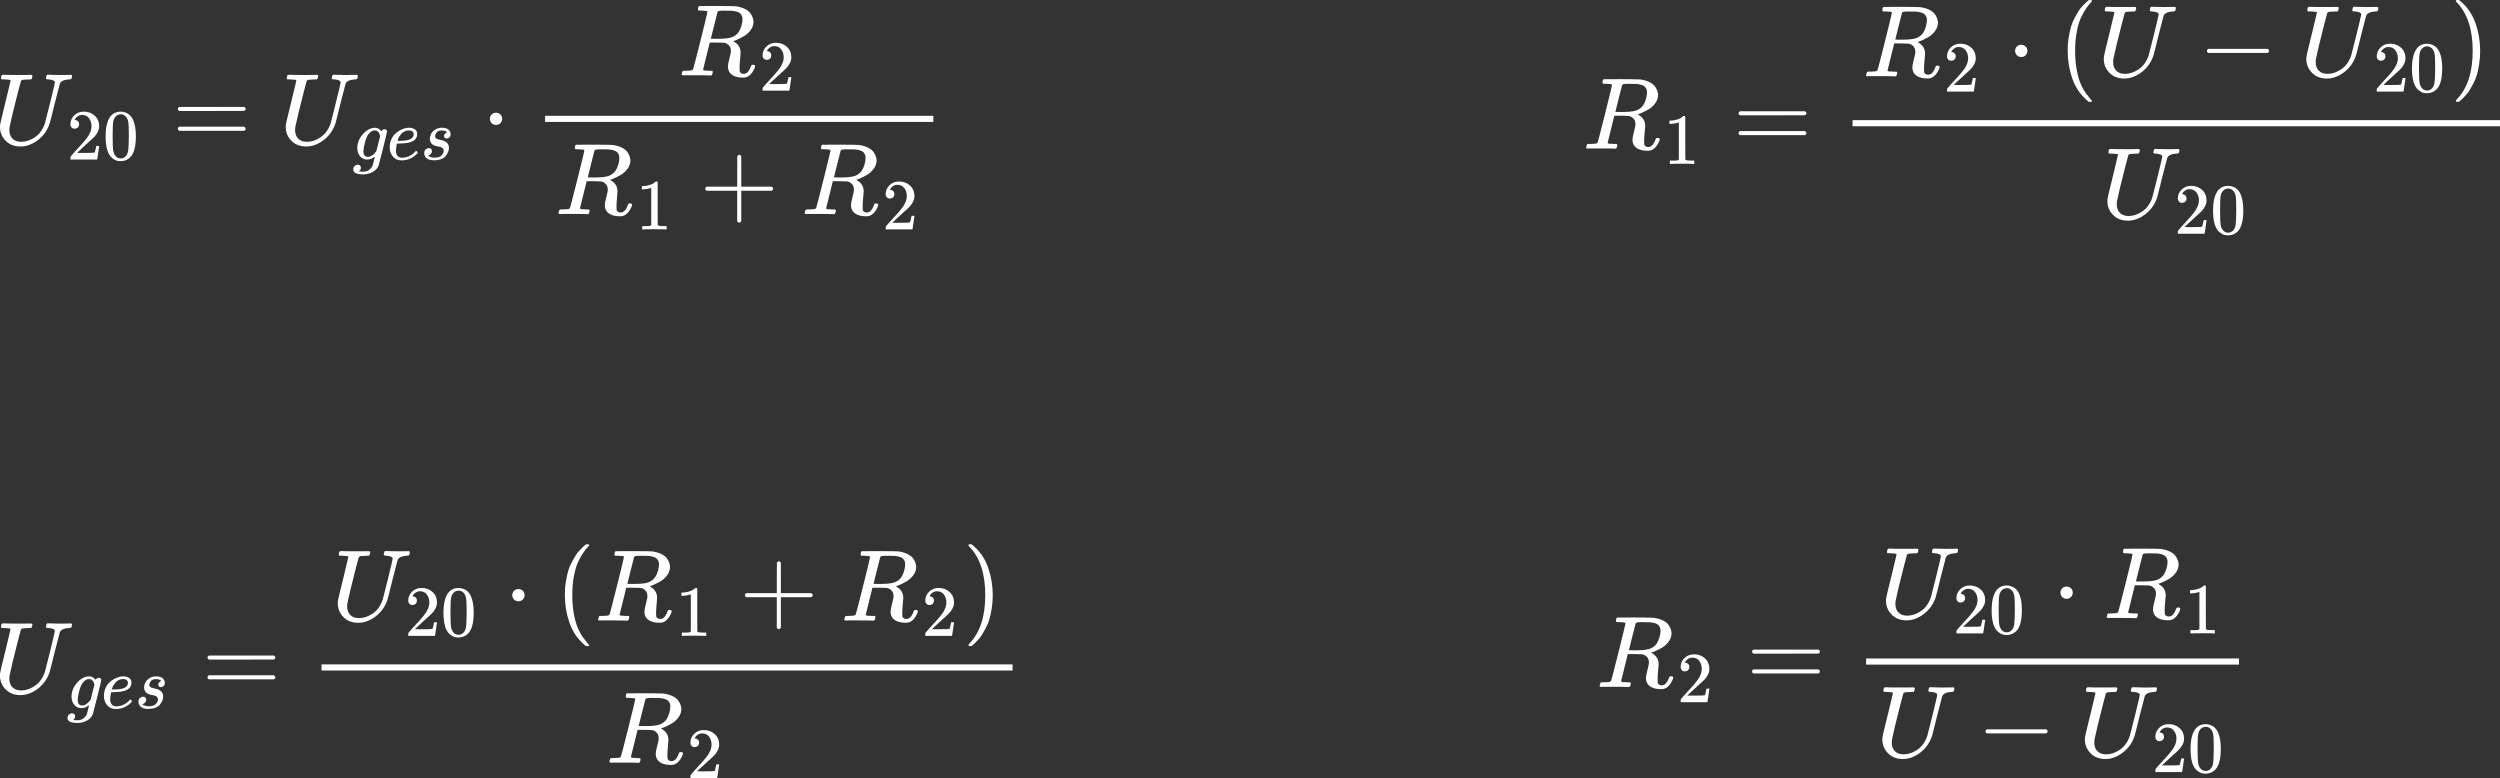<?xml version="1.0" encoding="UTF-8"?><svg id="a" xmlns="http://www.w3.org/2000/svg" viewBox="0 0 833.28 259.33"><rect x="0" y="0" width="833.28" height="259.33" fill="#333333" stroke="none"/><path id="b" d="M1.6,26.48c-.77,0-1.18-.05-1.22-.14-.02-.05-.03-.14-.03-.27,0-.54.12-.92.37-1.12.05-.02.24-.03.58-.03.93.05,2.47.07,4.62.07h2.14c.66,0,1.17-.01,1.53-.03s.59-.02.68,0c.36,0,.54.11.54.34,0,.05-.02.2-.07.48-.11.38-.23.61-.34.68h-.48c-.09,0-.19.01-.31.03s-.21.02-.31,0c-.88.02-1.45.06-1.7.1s-.45.17-.61.37c-.02.05-.34,1.23-.95,3.56-.61,2.33-1.22,4.77-1.83,7.33-.61,2.56-.95,4.06-1.02,4.51-.05.32-.07.64-.07.98,0,1.22.35,2.18,1.05,2.88.7.7,1.67,1.05,2.92,1.05,1.52,0,3.03-.51,4.55-1.53s2.62-2.56,3.33-4.62l1.73-6.82c1.06-4.34,1.6-6.61,1.6-6.79,0-.61-.72-.96-2.17-1.05-.54,0-.81-.12-.81-.37,0-.05.02-.18.07-.41.09-.36.16-.58.2-.64s.16-.11.34-.14c.07,0,.43.01,1.09.03s1.61.05,2.85.07c1.15,0,2.04-.01,2.65-.03s.94-.03.98-.03c.34,0,.51.11.51.34,0,.5-.09.84-.27,1.02-.07.11-.32.17-.75.17-1.61.09-2.61.54-3.02,1.36-.05.11-.61,2.3-1.7,6.55-.93,3.82-1.49,6.07-1.7,6.75-.75,2.26-2.05,4.11-3.9,5.53s-3.78,2.15-5.77,2.17c-2.08,0-3.74-.63-4.99-1.9-1.24-1.27-1.88-2.77-1.9-4.51v-.54c0-.41.62-3.1,1.87-8.08,1.11-4.55,1.66-6.89,1.66-7.02,0-.16-.64-.26-1.93-.31Z" style="fill:#fff; stroke-width:0px;"/><path id="c" d="M24.88,42.9c-.43,0-.78-.14-1.03-.43-.26-.29-.38-.64-.38-1.06,0-1.14.42-2.12,1.27-2.95.85-.83,1.9-1.25,3.17-1.25,1.46,0,2.67.45,3.65,1.34s1.47,2.06,1.49,3.48c0,.69-.16,1.34-.48,1.97s-.7,1.17-1.15,1.63-1.09,1.06-1.92,1.78c-.58.5-1.38,1.23-2.4,2.21l-1.42,1.34,1.82.02c2.51,0,3.85-.04,4.01-.12.11-.03.3-.74.58-2.14v-.07h.96v.07s-.12.78-.31,2.18c-.19,1.41-.31,2.14-.36,2.21v.07h-8.9v-.74c0-.11.05-.23.14-.36s.34-.41.72-.84c.46-.51.86-.96,1.2-1.34.14-.16.42-.46.82-.89s.67-.73.82-.89.38-.42.7-.79c.32-.37.54-.64.67-.82.13-.18.31-.42.55-.72s.41-.56.5-.77.22-.44.36-.7.25-.51.31-.77.12-.5.17-.72.07-.49.07-.79c0-1.01-.27-1.88-.82-2.62s-1.32-1.1-2.33-1.1c-.53,0-.99.14-1.39.41s-.68.54-.84.79-.24.41-.24.46c0,.02.04.02.12.02.29,0,.58.11.89.34s.46.59.46,1.1c0,.4-.13.74-.38,1.01s-.62.42-1.08.43Z" style="fill:#fff; stroke-width:0px;"/><path id="d" d="M36.56,39.15c.9-1.3,2.12-1.94,3.67-1.94.77,0,1.54.21,2.3.62s1.39,1.15,1.87,2.21c.59,1.33.89,3.15.89,5.47,0,2.48-.34,4.37-1.03,5.69-.32.67-.76,1.21-1.32,1.61-.56.4-1.05.65-1.46.74s-.82.15-1.22.17c-.42,0-.83-.05-1.25-.14s-.9-.35-1.46-.77c-.56-.42-1-.95-1.32-1.61-.69-1.31-1.03-3.21-1.03-5.69,0-2.78.46-4.9,1.37-6.36ZM41.96,38.86c-.48-.51-1.05-.77-1.7-.77s-1.25.26-1.73.77c-.4.42-.66.99-.79,1.73-.13.74-.19,2.27-.19,4.61,0,2.53.06,4.19.19,4.99.13.8.42,1.43.86,1.9.45.48,1,.72,1.66.72s1.18-.24,1.63-.72c.46-.48.75-1.15.86-2.02s.18-2.49.19-4.87c0-2.32-.06-3.85-.19-4.58-.13-.74-.39-1.32-.79-1.75Z" style="fill:#fff; stroke-width:0px;"/><path id="e" d="M59.28,36.32c0-.29.16-.52.48-.68h21.62c.34.18.51.41.51.68,0,.25-.16.46-.48.64l-10.79.03h-10.79c-.36-.11-.54-.34-.54-.68ZM59.28,42.91c0-.34.18-.57.54-.68h21.58c.32.23.48.45.48.68,0,.29-.17.52-.51.68h-21.62c-.32-.16-.48-.38-.48-.68Z" style="fill:#fff; stroke-width:0px;"/><path id="f" d="M96.84,26.48c-.77,0-1.18-.05-1.22-.14-.02-.05-.03-.14-.03-.27,0-.54.12-.92.37-1.12.05-.02.24-.03.58-.03.93.05,2.47.07,4.62.07h2.14c.66,0,1.17-.01,1.53-.03s.59-.02.68,0c.36,0,.54.11.54.34,0,.05-.02.2-.07.48-.11.38-.23.61-.34.68h-.48c-.09,0-.19.01-.31.03s-.21.02-.31,0c-.88.02-1.45.06-1.7.1s-.45.17-.61.37c-.02.05-.34,1.23-.95,3.56-.61,2.33-1.22,4.77-1.83,7.33-.61,2.56-.95,4.06-1.02,4.51-.05.32-.07.64-.07.98,0,1.22.35,2.18,1.05,2.88.7.7,1.67,1.05,2.92,1.05,1.52,0,3.03-.51,4.55-1.53s2.62-2.56,3.33-4.62l1.73-6.82c1.06-4.34,1.6-6.61,1.6-6.79,0-.61-.72-.96-2.17-1.05-.54,0-.81-.12-.81-.37,0-.05.02-.18.07-.41.09-.36.16-.58.2-.64s.16-.11.34-.14c.07,0,.43.01,1.09.03s1.61.05,2.85.07c1.15,0,2.04-.01,2.65-.03s.94-.03.98-.03c.34,0,.51.11.51.34,0,.5-.09.84-.27,1.02-.07.11-.32.17-.75.17-1.61.09-2.61.54-3.02,1.36-.05.11-.61,2.3-1.7,6.55-.93,3.82-1.49,6.07-1.7,6.75-.75,2.26-2.05,4.11-3.9,5.53s-3.78,2.15-5.77,2.17c-2.08,0-3.74-.63-4.99-1.9-1.24-1.27-1.88-2.77-1.9-4.51v-.54c0-.41.62-3.1,1.87-8.08,1.11-4.55,1.66-6.89,1.66-7.02,0-.16-.64-.26-1.93-.31Z" style="fill:#fff; stroke-width:0px;"/><path id="g" d="M124.97,52.16c-.24.21-.59.43-1.06.67-.46.24-.95.36-1.46.36-1.01,0-1.82-.36-2.42-1.08-.61-.72-.92-1.64-.94-2.76,0-1.68.62-3.22,1.85-4.63,1.23-1.41,2.6-2.12,4.1-2.14.75,0,1.45.38,2.09,1.15l.07-.1s.07-.1.12-.14.12-.11.22-.19.2-.14.31-.17.24-.06.38-.07c.22,0,.41.07.55.22s.22.3.24.46c0,.24-.46,2.18-1.37,5.81-.91,3.63-1.39,5.49-1.44,5.57-.29.86-.9,1.58-1.85,2.14-.94.56-2.02.85-3.24.86-2.26,0-3.38-.54-3.38-1.63,0-.42.14-.78.43-1.1s.66-.48,1.1-.48c.24,0,.46.07.67.22s.32.39.34.74c0,.16-.02.31-.05.46s-.09.26-.17.34-.14.16-.19.24-.1.14-.17.19l-.05.05h.02c.16.05.64.07,1.44.07.61,0,1.09-.1,1.44-.29.37-.18.71-.44,1.03-.79.32-.35.54-.73.67-1.13.1-.3.22-.8.38-1.49.21-.77.31-1.22.31-1.34ZM126.72,45.32l-.1-.26c-.05-.18-.09-.3-.12-.36s-.08-.18-.14-.34-.14-.27-.24-.34-.2-.15-.31-.26-.26-.18-.43-.22-.35-.06-.53-.07c-.7,0-1.38.42-2.04,1.27-.48.62-.88,1.58-1.2,2.86-.32,1.28-.48,2.21-.48,2.78,0,1.26.5,1.9,1.49,1.9.9,0,1.78-.56,2.64-1.68l.19-.24,1.27-5.04Z" style="fill:#fff; stroke-width:0px;"/><path id="h" d="M129.89,49.16c0-.91.15-1.74.46-2.5.3-.75.7-1.38,1.18-1.87s1.02-.91,1.61-1.25,1.15-.58,1.68-.74,1.03-.23,1.51-.22h.07c.72,0,1.34.18,1.87.53s.79.87.79,1.56c0,1.44-.89,2.38-2.66,2.83-.78.21-1.86.32-3.22.34-.59,0-.9.02-.91.05,0,.03-.05.31-.14.84s-.15.99-.17,1.39c0,.75.17,1.34.5,1.78s.84.66,1.51.67,1.42-.14,2.23-.46c.82-.32,1.55-.85,2.21-1.58.14-.16.24-.24.29-.24.06,0,.17.07.31.22s.22.26.24.34-.06.21-.22.38-.4.39-.72.65c-.32.26-.69.5-1.1.74s-.92.44-1.51.6-1.2.24-1.82.24c-1.26,0-2.24-.42-2.93-1.27-.69-.85-1.04-1.86-1.06-3.02ZM137.9,44.72c-.1-.83-.64-1.25-1.63-1.25-.53,0-1.02.11-1.46.34-.45.22-.81.5-1.08.82s-.5.65-.7.98-.32.62-.38.86-.1.39-.12.46c0,.02.16.02.48.02,1.81,0,3.07-.19,3.79-.58s1.09-.94,1.1-1.66Z" style="fill:#fff; stroke-width:0px;"/><path id="i" d="M143.28,46.25c0-.51.13-1.03.38-1.56s.7-1.02,1.34-1.46,1.42-.66,2.33-.65c.99,0,1.71.22,2.16.65s.68.91.7,1.44c0,.51-.14.89-.41,1.13s-.58.37-.91.38c-.21,0-.4-.06-.58-.19s-.27-.34-.29-.62c0-.26.07-.48.22-.67s.28-.34.41-.43.23-.14.31-.14c.02,0,.02,0,.02-.02,0-.05-.06-.12-.17-.22s-.31-.18-.6-.26-.6-.13-.94-.14c-.77,0-1.33.21-1.68.62s-.54.84-.55,1.27c0,.4.15.68.46.84s.74.3,1.32.41.99.23,1.25.36c1.06.46,1.58,1.23,1.58,2.3,0,.45-.09.9-.26,1.34s-.44.9-.79,1.34c-.35.45-.86.8-1.51,1.06-.66.26-1.41.39-2.26.41-1.23,0-2.1-.23-2.62-.7-.51-.46-.78-1.01-.79-1.63,0-.62.17-1.07.5-1.34s.69-.41,1.06-.41c.24,0,.46.07.67.22s.32.39.34.74c0,.42-.14.77-.43,1.06s-.54.43-.74.43c-.03.02-.06.02-.07.02s-.02.02-.02.05c.02.05.08.11.19.19s.36.18.74.31c.38.13.82.18,1.32.17.58,0,1.07-.09,1.49-.26.42-.18.72-.4.91-.67.19-.27.33-.52.41-.74s.12-.42.12-.6c0-.45-.17-.78-.5-1.01s-.72-.36-1.15-.41-.9-.17-1.42-.36-.89-.47-1.13-.84c-.27-.4-.41-.86-.41-1.39Z" style="fill:#fff; stroke-width:0px;"/><path id="j" d="M163.28,39.61c0-.54.19-1.02.58-1.43s.87-.61,1.46-.61c.54,0,1.02.18,1.43.54s.62.85.64,1.46c0,.57-.19,1.05-.58,1.46s-.87.61-1.46.61-1.07-.19-1.46-.58-.59-.87-.61-1.46Z" style="fill:#fff; stroke-width:0px;"/><path id="k" d="M233.91,3.54c-.61,0-.97-.01-1.09-.03s-.17-.15-.17-.37c0-.61.12-.98.37-1.12.05-.02,2.01-.03,5.9-.03,3.89.02,6,.06,6.31.1,1.27.18,2.33.5,3.19.95s1.47.97,1.83,1.56.6,1.07.71,1.46.18.77.2,1.15c0,1.02-.33,1.97-.98,2.85s-1.41,1.56-2.27,2.04-1.62.86-2.27,1.15-1.09.44-1.29.44l.24.17c1.52.86,2.27,2.1,2.27,3.73,0,.25-.06.94-.17,2.07s-.17,2.06-.17,2.78v.31c0,.41.01.72.03.95s.15.43.37.61.52.28.88.31c.63,0,1.15-.25,1.56-.75.41-.5.7-1.03.88-1.6.11-.32.2-.51.27-.58s.24-.1.51-.1c.45,0,.68.14.68.41,0,.41-.27,1.05-.81,1.93-.86,1.29-1.88,1.93-3.05,1.93h-.31c-1.38,0-2.52-.28-3.43-.85-.9-.57-1.4-1.45-1.49-2.65,0-.61.17-1.56.51-2.85s.51-2.12.51-2.48c0-1.15-.49-1.99-1.46-2.51-.34-.16-.62-.25-.85-.27s-1.03-.05-2.41-.07h-2.34l-1.09,4.41c-.75,2.99-1.12,4.5-1.12,4.55,0,.09.01.15.03.17s.1.07.24.14.33.09.58.07.62,0,1.12.07h1.05c.14.18.2.28.2.31s-.03.23-.1.61c-.09.29-.2.51-.34.64h-.51c-.81-.05-2.3-.07-4.45-.07h-3.7c-.38,0-.62.01-.71.03-.38,0-.58-.1-.58-.31,0-.05.03-.2.1-.48.11-.43.23-.67.34-.71.09-.02.26-.03.51-.03h.2c.61,0,1.29-.03,2.04-.1.32-.07.53-.2.64-.41.07-.09.88-3.24,2.44-9.43,1.56-6.2,2.34-9.47,2.34-9.81,0-.16-.64-.26-1.93-.31ZM247.48,6.36c0-.72-.24-1.33-.71-1.83s-1.45-.81-2.92-.95h-.78c-.48,0-.9-.01-1.29-.03h-.75c-1.06,0-1.67.11-1.83.34-.02.07-.41,1.57-1.15,4.51-.75,2.94-1.12,4.45-1.12,4.51,0,.02.78.03,2.34.03,1.76-.02,2.94-.1,3.53-.24,1.45-.23,2.58-.89,3.39-2,.36-.52.67-1.2.92-2.04s.37-1.61.37-2.31Z" style="fill:#fff; stroke-width:0px;"/><path id="l" d="M255.59,19.95c-.43,0-.78-.14-1.03-.43-.26-.29-.38-.64-.38-1.06,0-1.14.42-2.12,1.27-2.95.85-.83,1.9-1.25,3.17-1.25,1.46,0,2.67.45,3.65,1.34s1.47,2.06,1.49,3.48c0,.69-.16,1.34-.48,1.97s-.7,1.17-1.15,1.63-1.09,1.06-1.92,1.78c-.58.5-1.38,1.23-2.4,2.21l-1.42,1.34,1.82.02c2.51,0,3.85-.04,4.01-.12.11-.03.3-.74.58-2.14v-.07h.96v.07s-.12.78-.31,2.18c-.19,1.41-.31,2.14-.36,2.21v.07h-8.9v-.74c0-.11.05-.23.14-.36s.34-.41.72-.84c.46-.51.86-.96,1.2-1.34.14-.16.42-.46.82-.89s.67-.73.82-.89.38-.42.7-.79c.32-.37.54-.64.67-.82.13-.18.31-.42.55-.72s.41-.56.5-.77.22-.44.36-.7.25-.51.31-.77.12-.5.17-.72.07-.49.07-.79c0-1.01-.27-1.88-.82-2.62s-1.32-1.1-2.33-1.1c-.53,0-.99.14-1.39.41s-.68.54-.84.79-.24.41-.24.46c0,.02.04.02.12.02.29,0,.58.11.89.34s.46.59.46,1.1c0,.4-.13.74-.38,1.01s-.62.42-1.08.43Z" style="fill:#fff; stroke-width:0px;"/><path id="m" d="M192.88,49.76c-.61,0-.97-.01-1.09-.03s-.17-.15-.17-.37c0-.61.12-.98.37-1.12.05-.02,2.01-.03,5.9-.03,3.89.02,6,.06,6.31.1,1.27.18,2.33.5,3.19.95s1.47.97,1.83,1.56.6,1.07.71,1.46.18.77.2,1.15c0,1.02-.33,1.97-.98,2.85s-1.41,1.56-2.27,2.04-1.62.86-2.27,1.15-1.09.44-1.29.44l.24.17c1.52.86,2.27,2.1,2.27,3.73,0,.25-.06.94-.17,2.07s-.17,2.06-.17,2.78v.31c0,.41.01.72.03.95s.15.43.37.61.52.28.88.31c.63,0,1.15-.25,1.56-.75.41-.5.7-1.03.88-1.6.11-.32.2-.51.27-.58s.24-.1.51-.1c.45,0,.68.14.68.41,0,.41-.27,1.05-.81,1.93-.86,1.29-1.88,1.93-3.05,1.93h-.31c-1.38,0-2.52-.28-3.43-.85-.9-.57-1.4-1.45-1.49-2.65,0-.61.17-1.56.51-2.85s.51-2.12.51-2.48c0-1.15-.49-1.99-1.46-2.51-.34-.16-.62-.25-.85-.27s-1.03-.05-2.41-.07h-2.34l-1.09,4.41c-.75,2.99-1.12,4.5-1.12,4.55,0,.09.01.15.03.17s.1.07.24.14.33.09.58.07.62,0,1.12.07h1.05c.14.18.2.28.2.31s-.03.23-.1.61c-.09.29-.2.51-.34.64h-.51c-.81-.05-2.3-.07-4.45-.07h-3.7c-.38,0-.62.01-.71.03-.38,0-.58-.1-.58-.31,0-.05.03-.2.1-.48.11-.43.23-.67.34-.71.09-.02.26-.03.51-.03h.2c.61,0,1.29-.03,2.04-.1.32-.07.53-.2.64-.41.07-.09.88-3.24,2.44-9.43,1.56-6.2,2.34-9.47,2.34-9.81,0-.16-.64-.26-1.93-.31ZM206.45,52.58c0-.72-.24-1.33-.71-1.83s-1.45-.81-2.92-.95h-.78c-.48,0-.9-.01-1.29-.03h-.75c-1.06,0-1.67.11-1.83.34-.02.07-.41,1.57-1.15,4.51-.75,2.94-1.12,4.45-1.12,4.51,0,.02.78.03,2.34.03,1.76-.02,2.94-.1,3.53-.24,1.45-.23,2.58-.89,3.39-2,.36-.52.67-1.2.92-2.04s.37-1.61.37-2.31Z" style="fill:#fff; stroke-width:0px;"/><path id="n" d="M217.06,62.6l-.31.12c-.22.08-.54.16-.96.24s-.88.14-1.39.17h-.46v-1.1h.46c.75-.03,1.45-.15,2.09-.36s1.09-.4,1.34-.58.48-.35.67-.53c.03-.05.13-.07.29-.07.14,0,.28.05.41.14v7.17l.02,7.2c.11.11.21.18.29.22s.27.06.58.1.8.05,1.49.05h.62v1.1h-.26c-.34-.05-1.61-.07-3.81-.07s-3.43.02-3.77.07h-.29v-1.1h1.54c.26,0,.46,0,.6-.02s.27-.04.38-.07.18-.05.19-.05.06-.04.14-.12.13-.11.14-.1v-12.4Z" style="fill:#fff; stroke-width:0px;"/><path id="o" d="M235.09,63.34v-.44c0-.29.16-.52.48-.68h10.15v-5.09l.03-5.09c.23-.29.44-.44.64-.44.29,0,.52.17.68.51v10.11h10.11c.34.18.51.41.51.68s-.17.5-.51.68h-10.11v10.11c-.18.32-.38.48-.61.48h-.14c-.27,0-.48-.16-.61-.48v-10.11h-10.15c-.32-.16-.48-.38-.48-.68v.44Z" style="fill:#fff; stroke-width:0px;"/><path id="p" d="M274.93,49.76c-.61,0-.97-.01-1.09-.03s-.17-.15-.17-.37c0-.61.12-.98.37-1.12.05-.02,2.01-.03,5.9-.03,3.89.02,6,.06,6.31.1,1.27.18,2.33.5,3.19.95s1.47.97,1.83,1.56.6,1.07.71,1.46.18.77.2,1.15c0,1.02-.33,1.97-.98,2.85s-1.41,1.56-2.27,2.04-1.62.86-2.27,1.15-1.09.44-1.29.44l.24.17c1.52.86,2.27,2.1,2.27,3.73,0,.25-.06.94-.17,2.07s-.17,2.06-.17,2.78v.31c0,.41.01.72.03.95s.15.43.37.61.52.28.88.31c.63,0,1.15-.25,1.56-.75.41-.5.7-1.03.88-1.6.11-.32.2-.51.27-.58s.24-.1.51-.1c.45,0,.68.14.68.41,0,.41-.27,1.05-.81,1.93-.86,1.29-1.88,1.93-3.05,1.93h-.31c-1.38,0-2.52-.28-3.43-.85-.9-.57-1.4-1.45-1.49-2.65,0-.61.17-1.56.51-2.85s.51-2.12.51-2.48c0-1.15-.49-1.99-1.46-2.51-.34-.16-.62-.25-.85-.27s-1.03-.05-2.41-.07h-2.34l-1.09,4.41c-.75,2.99-1.12,4.5-1.12,4.55,0,.09.01.15.03.17s.1.07.24.14.33.09.58.07.62,0,1.12.07h1.05c.14.18.2.28.2.31s-.03.23-.1.61c-.09.29-.2.51-.34.64h-.51c-.81-.05-2.3-.07-4.45-.07h-3.7c-.38,0-.62.01-.71.03-.38,0-.58-.1-.58-.31,0-.05.03-.2.1-.48.11-.43.23-.67.34-.71.09-.02.26-.03.51-.03h.2c.61,0,1.29-.03,2.04-.1.32-.07.53-.2.64-.41.07-.09.88-3.24,2.44-9.43,1.56-6.2,2.34-9.47,2.34-9.81,0-.16-.64-.26-1.93-.31ZM288.51,52.58c0-.72-.24-1.33-.71-1.83s-1.45-.81-2.92-.95h-.78c-.48,0-.9-.01-1.29-.03h-.75c-1.06,0-1.67.11-1.83.34-.02.07-.41,1.57-1.15,4.51-.75,2.94-1.12,4.45-1.12,4.51,0,.02.78.03,2.34.03,1.76-.02,2.94-.1,3.53-.24,1.45-.23,2.58-.89,3.39-2,.36-.52.67-1.2.92-2.04s.37-1.61.37-2.31Z" style="fill:#fff; stroke-width:0px;"/><path id="q" d="M296.62,66.18c-.43,0-.78-.14-1.03-.43-.26-.29-.38-.64-.38-1.06,0-1.14.42-2.12,1.27-2.95.85-.83,1.9-1.25,3.17-1.25,1.46,0,2.67.45,3.65,1.34s1.47,2.06,1.49,3.48c0,.69-.16,1.34-.48,1.97s-.7,1.17-1.15,1.63-1.09,1.06-1.92,1.78c-.58.5-1.38,1.23-2.4,2.21l-1.42,1.34,1.82.02c2.51,0,3.85-.04,4.01-.12.11-.03.3-.74.58-2.14v-.07h.96v.07s-.12.78-.31,2.18c-.19,1.41-.31,2.14-.36,2.21v.07h-8.9v-.74c0-.11.05-.23.14-.36s.34-.41.72-.84c.46-.51.86-.96,1.2-1.34.14-.16.42-.46.82-.89s.67-.73.82-.89.38-.42.7-.79c.32-.37.54-.64.67-.82.13-.18.31-.42.55-.72s.41-.56.5-.77.22-.44.36-.7.25-.51.31-.77.12-.5.17-.72.07-.49.07-.79c0-1.01-.27-1.88-.82-2.62s-1.32-1.1-2.33-1.1c-.53,0-.99.14-1.39.41s-.68.54-.84.79-.24.41-.24.46c0,.02.04.02.12.02.29,0,.58.11.89.34s.46.59.46,1.1c0,.4-.13.74-.38,1.01s-.62.42-1.08.43Z" style="fill:#fff; stroke-width:0px;"/><rect x="181.68" y="38.6" width="129.42" height="2.04" style="fill:#fff; stroke-width:0px;"/><path id="r" d="M539.9,207.36c-.61,0-.97-.01-1.09-.03s-.17-.15-.17-.37c0-.61.12-.98.37-1.12.05-.02,2.01-.03,5.9-.03,3.89.02,6,.06,6.31.1,1.27.18,2.33.5,3.19.95s1.47.97,1.83,1.56.6,1.07.71,1.46.18.77.2,1.15c0,1.02-.33,1.97-.98,2.85s-1.41,1.56-2.27,2.04-1.62.86-2.27,1.15-1.09.44-1.29.44l.24.17c1.52.86,2.27,2.1,2.27,3.73,0,.25-.06.94-.17,2.07s-.17,2.06-.17,2.78v.31c0,.41.01.72.03.95s.15.43.37.61.52.28.88.31c.63,0,1.15-.25,1.56-.75.41-.5.7-1.03.88-1.59.11-.32.2-.51.27-.58s.24-.1.51-.1c.45,0,.68.14.68.41,0,.41-.27,1.05-.81,1.93-.86,1.29-1.88,1.93-3.05,1.93h-.31c-1.38,0-2.52-.28-3.43-.85-.9-.57-1.4-1.45-1.49-2.65,0-.61.17-1.56.51-2.85s.51-2.12.51-2.48c0-1.15-.49-1.99-1.46-2.51-.34-.16-.62-.25-.85-.27s-1.03-.05-2.41-.07h-2.34l-1.09,4.41c-.75,2.99-1.12,4.5-1.12,4.55,0,.09.01.15.03.17s.1.07.24.14.33.09.58.07.62,0,1.12.07h1.05c.14.18.2.28.2.31s-.03.23-.1.61c-.09.29-.2.51-.34.64h-.51c-.81-.05-2.3-.07-4.45-.07h-3.7c-.38,0-.62.01-.71.03-.38,0-.58-.1-.58-.31,0-.05.03-.2.1-.48.11-.43.23-.67.34-.71.09-.02.26-.03.51-.03h.2c.61,0,1.29-.03,2.04-.1.32-.07.53-.2.64-.41.07-.09.88-3.24,2.44-9.43,1.56-6.2,2.34-9.47,2.34-9.81,0-.16-.64-.26-1.93-.31ZM553.48,210.18c0-.72-.24-1.33-.71-1.83s-1.45-.81-2.92-.95h-.78c-.48,0-.9-.01-1.29-.03h-.75c-1.06,0-1.67.11-1.83.34-.02.07-.41,1.57-1.15,4.51-.75,2.94-1.12,4.45-1.12,4.51,0,.02.78.03,2.34.03,1.76-.02,2.94-.1,3.53-.24,1.45-.23,2.58-.89,3.39-2,.36-.52.67-1.2.92-2.04s.37-1.61.37-2.31Z" style="fill:#fff; stroke-width:0px;"/><path id="s" d="M561.59,223.78c-.43,0-.78-.14-1.03-.43-.26-.29-.38-.64-.38-1.06,0-1.14.42-2.12,1.27-2.95.85-.83,1.9-1.25,3.17-1.25,1.46,0,2.67.45,3.65,1.34s1.47,2.06,1.49,3.48c0,.69-.16,1.34-.48,1.97s-.7,1.17-1.15,1.63-1.09,1.06-1.92,1.78c-.58.5-1.38,1.23-2.4,2.21l-1.42,1.34,1.82.02c2.51,0,3.85-.04,4.01-.12.11-.03.3-.74.58-2.14v-.07h.96v.07s-.12.78-.31,2.18c-.19,1.41-.31,2.14-.36,2.21v.07h-8.9v-.74c0-.11.05-.23.14-.36s.34-.41.72-.84c.46-.51.86-.96,1.2-1.34.14-.16.42-.46.82-.89s.67-.73.82-.89.38-.42.7-.79c.32-.37.54-.64.67-.82.13-.18.31-.42.55-.72s.41-.56.5-.77.22-.44.36-.7.25-.51.31-.77.12-.5.17-.72.07-.49.07-.79c0-1.01-.27-1.88-.82-2.62s-1.32-1.1-2.33-1.1c-.53,0-.99.14-1.39.41s-.68.54-.84.79-.24.41-.24.46c0,.02.04.02.12.02.29,0,.58.11.89.34s.46.59.46,1.1c0,.4-.13.74-.38,1.01s-.62.42-1.08.43Z" style="fill:#fff; stroke-width:0px;"/><path id="t" d="M583.99,217.2c0-.29.16-.52.48-.68h21.62c.34.18.51.41.51.68,0,.25-.16.46-.48.64l-10.79.03h-10.79c-.36-.11-.54-.34-.54-.68ZM583.99,223.79c0-.34.18-.57.54-.68h21.58c.32.23.48.45.48.68,0,.29-.17.52-.51.68h-21.62c-.32-.16-.48-.38-.48-.68Z" style="fill:#fff; stroke-width:0px;"/><path id="u" d="M630.23,184.42c-.77,0-1.18-.05-1.22-.14-.02-.05-.03-.14-.03-.27,0-.54.12-.92.37-1.12.05-.02.24-.03.58-.03.93.05,2.47.07,4.62.07h2.14c.66,0,1.17-.01,1.53-.03s.59-.02.68,0c.36,0,.54.11.54.34,0,.05-.02.2-.07.48-.11.38-.23.61-.34.68h-.48c-.09,0-.19.01-.31.03s-.21.02-.31,0c-.88.02-1.45.06-1.7.1s-.45.17-.61.37c-.02.05-.34,1.23-.95,3.56-.61,2.33-1.22,4.77-1.83,7.33-.61,2.56-.95,4.06-1.02,4.51-.05.32-.07.64-.07.98,0,1.22.35,2.18,1.05,2.88.7.7,1.67,1.05,2.92,1.05,1.52,0,3.03-.51,4.55-1.53s2.62-2.56,3.33-4.62l1.73-6.82c1.06-4.34,1.59-6.61,1.59-6.79,0-.61-.72-.96-2.17-1.05-.54,0-.81-.12-.81-.37,0-.05.02-.18.07-.41.09-.36.16-.58.2-.64s.16-.11.34-.14c.07,0,.43.01,1.09.03s1.61.05,2.85.07c1.15,0,2.04-.01,2.65-.03s.94-.03.98-.03c.34,0,.51.11.51.34,0,.5-.09.84-.27,1.02-.07.11-.32.17-.75.17-1.61.09-2.61.54-3.02,1.36-.05.11-.61,2.3-1.7,6.55-.93,3.82-1.49,6.07-1.7,6.75-.75,2.26-2.05,4.11-3.9,5.53s-3.78,2.15-5.77,2.17c-2.08,0-3.74-.63-4.99-1.9-1.24-1.27-1.88-2.77-1.9-4.51v-.54c0-.41.62-3.1,1.87-8.08,1.11-4.55,1.66-6.89,1.66-7.02,0-.16-.64-.26-1.93-.31Z" style="fill:#fff; stroke-width:0px;"/><path id="v" d="M653.51,200.84c-.43,0-.78-.14-1.03-.43-.26-.29-.38-.64-.38-1.06,0-1.14.42-2.12,1.27-2.95.85-.83,1.9-1.25,3.17-1.25,1.46,0,2.67.45,3.65,1.34s1.47,2.06,1.49,3.48c0,.69-.16,1.34-.48,1.97s-.7,1.17-1.15,1.63-1.09,1.06-1.92,1.78c-.58.5-1.38,1.23-2.4,2.21l-1.42,1.34,1.82.02c2.51,0,3.85-.04,4.01-.12.11-.03.3-.74.58-2.14v-.07h.96v.07s-.12.78-.31,2.18c-.19,1.41-.31,2.14-.36,2.21v.07h-8.9v-.74c0-.11.05-.23.14-.36s.34-.41.72-.84c.46-.51.86-.96,1.2-1.34.14-.16.42-.46.82-.89s.67-.73.82-.89.38-.42.7-.79c.32-.37.54-.64.67-.82.13-.18.31-.42.55-.72s.41-.56.5-.77.22-.44.36-.7.25-.51.31-.77.12-.5.17-.72.07-.49.07-.79c0-1.01-.27-1.88-.82-2.62s-1.32-1.1-2.33-1.1c-.53,0-.99.14-1.39.41s-.68.54-.84.79-.24.41-.24.46c0,.02.04.02.12.02.29,0,.58.11.89.34s.46.59.46,1.1c0,.4-.13.74-.38,1.01s-.62.42-1.08.43Z" style="fill:#fff; stroke-width:0px;"/><path id="w" d="M665.19,197.09c.9-1.3,2.12-1.94,3.67-1.94.77,0,1.54.21,2.3.62s1.39,1.15,1.87,2.21c.59,1.33.89,3.15.89,5.47,0,2.48-.34,4.37-1.03,5.69-.32.67-.76,1.21-1.32,1.61-.56.4-1.05.65-1.46.74s-.82.15-1.22.17c-.42,0-.83-.05-1.25-.14s-.9-.35-1.46-.77c-.56-.42-1-.95-1.32-1.61-.69-1.31-1.03-3.21-1.03-5.69,0-2.78.46-4.9,1.37-6.36ZM670.59,196.81c-.48-.51-1.05-.77-1.7-.77s-1.25.26-1.73.77c-.4.42-.66.99-.79,1.73-.13.74-.19,2.27-.19,4.61,0,2.53.06,4.19.19,4.99.13.8.42,1.43.86,1.9.45.48,1,.72,1.66.72s1.18-.24,1.63-.72c.46-.48.75-1.15.86-2.02s.18-2.49.19-4.87c0-2.32-.06-3.85-.19-4.58-.13-.74-.39-1.32-.79-1.75Z" style="fill:#fff; stroke-width:0px;"/><path id="x" d="M686.77,197.55c0-.54.19-1.02.58-1.43s.87-.61,1.46-.61c.54,0,1.02.18,1.43.54s.62.85.64,1.46c0,.57-.19,1.05-.58,1.46s-.87.61-1.46.61-1.07-.19-1.46-.58-.59-.87-.61-1.46Z" style="fill:#fff; stroke-width:0px;"/><path id="y" d="M708.91,184.42c-.61,0-.97-.01-1.09-.03s-.17-.15-.17-.37c0-.61.12-.98.37-1.12.05-.02,2.01-.03,5.9-.03,3.89.02,6,.06,6.31.1,1.27.18,2.33.5,3.19.95s1.47.97,1.83,1.56.6,1.07.71,1.46.18.77.2,1.15c0,1.02-.33,1.97-.98,2.85s-1.41,1.56-2.27,2.04-1.62.86-2.27,1.15-1.09.44-1.29.44l.24.17c1.52.86,2.27,2.1,2.27,3.73,0,.25-.06.94-.17,2.07s-.17,2.06-.17,2.78v.31c0,.41.01.72.03.95s.15.43.37.61.52.28.88.31c.63,0,1.15-.25,1.56-.75.41-.5.7-1.03.88-1.59.11-.32.2-.51.27-.58s.24-.1.51-.1c.45,0,.68.14.68.41,0,.41-.27,1.05-.81,1.93-.86,1.29-1.88,1.93-3.05,1.93h-.31c-1.38,0-2.52-.28-3.43-.85-.9-.57-1.4-1.45-1.49-2.65,0-.61.17-1.56.51-2.85s.51-2.12.51-2.48c0-1.15-.49-1.99-1.46-2.51-.34-.16-.62-.25-.85-.27s-1.03-.05-2.41-.07h-2.34l-1.09,4.41c-.75,2.99-1.12,4.5-1.12,4.55,0,.09.01.15.03.17s.1.07.24.14.33.09.58.07.62,0,1.12.07h1.05c.14.18.2.28.2.31s-.03.23-.1.61c-.09.29-.2.51-.34.64h-.51c-.81-.05-2.3-.07-4.45-.07h-3.7c-.38,0-.62.01-.71.03-.38,0-.58-.1-.58-.31,0-.05.03-.2.1-.48.11-.43.23-.67.34-.71.09-.02.26-.03.51-.03h.2c.61,0,1.29-.03,2.04-.1.32-.07.53-.2.64-.41.07-.09.88-3.24,2.44-9.43,1.56-6.2,2.34-9.47,2.34-9.81,0-.16-.64-.26-1.93-.31ZM722.48,187.24c0-.72-.24-1.33-.71-1.83s-1.45-.81-2.92-.95h-.78c-.48,0-.9-.01-1.29-.03h-.75c-1.06,0-1.67.11-1.83.34-.02.07-.41,1.57-1.15,4.51-.75,2.94-1.12,4.45-1.12,4.51,0,.02.78.03,2.34.03,1.76-.02,2.94-.1,3.53-.24,1.45-.23,2.58-.89,3.39-2,.36-.52.67-1.2.92-2.04s.37-1.61.37-2.31Z" style="fill:#fff; stroke-width:0px;"/><path id="z" d="M733.09,197.26l-.31.12c-.22.08-.54.16-.96.24s-.88.14-1.39.17h-.46v-1.1h.46c.75-.03,1.45-.15,2.09-.36s1.09-.4,1.34-.58.48-.35.67-.53c.03-.05.13-.07.29-.07.14,0,.28.05.41.14v7.17l.02,7.2c.11.11.21.18.29.22s.27.06.58.1.8.05,1.49.05h.62v1.1h-.26c-.34-.05-1.61-.07-3.81-.07s-3.43.02-3.77.07h-.29v-1.1h1.54c.26,0,.46,0,.6-.02s.27-.04.38-.07.18-.05.19-.05.06-.04.14-.12.13-.11.14-.1v-12.4Z" style="fill:#fff; stroke-width:0px;"/><path id="aa" d="M629.02,230.64c-.77,0-1.18-.05-1.22-.14-.02-.05-.03-.14-.03-.27,0-.54.12-.92.37-1.12.05-.02.24-.03.58-.03.93.05,2.47.07,4.62.07h2.14c.66,0,1.17-.01,1.53-.03s.59-.02.68,0c.36,0,.54.11.54.34,0,.05-.02.2-.07.48-.11.38-.23.61-.34.68h-.48c-.09,0-.19.01-.31.03s-.21.02-.31,0c-.88.02-1.45.06-1.7.1s-.45.17-.61.37c-.02.05-.34,1.23-.95,3.56-.61,2.33-1.22,4.77-1.83,7.33-.61,2.56-.95,4.06-1.02,4.51-.05.32-.07.64-.07.98,0,1.22.35,2.18,1.05,2.88.7.7,1.67,1.05,2.92,1.05,1.52,0,3.03-.51,4.55-1.53s2.62-2.56,3.33-4.62l1.73-6.82c1.06-4.34,1.59-6.61,1.59-6.79,0-.61-.72-.96-2.17-1.05-.54,0-.81-.12-.81-.37,0-.05.02-.18.07-.41.09-.36.16-.58.2-.64s.16-.11.34-.14c.07,0,.43.01,1.09.03s1.61.05,2.85.07c1.15,0,2.04-.01,2.65-.03s.94-.03.98-.03c.34,0,.51.11.51.34,0,.5-.09.84-.27,1.02-.07.11-.32.17-.75.17-1.61.09-2.61.54-3.02,1.36-.05.11-.61,2.3-1.7,6.55-.93,3.82-1.49,6.07-1.7,6.75-.75,2.26-2.05,4.11-3.9,5.53s-3.78,2.15-5.77,2.17c-2.08,0-3.74-.63-4.99-1.9-1.24-1.27-1.88-2.77-1.9-4.51v-.54c0-.41.62-3.1,1.87-8.08,1.11-4.55,1.66-6.89,1.66-7.02,0-.16-.64-.26-1.93-.31Z" style="fill:#fff; stroke-width:0px;"/><path id="ab" d="M661.8,244.21v-.44c0-.29.16-.52.48-.68h19.72c.34.18.51.41.51.68s-.17.5-.51.68h-19.72c-.32-.16-.48-.38-.48-.68v.44Z" style="fill:#fff; stroke-width:0px;"/><path id="ac" d="M696.53,230.64c-.77,0-1.18-.05-1.22-.14-.02-.05-.03-.14-.03-.27,0-.54.12-.92.37-1.12.05-.02.24-.03.58-.03.93.05,2.47.07,4.62.07h2.14c.66,0,1.17-.01,1.53-.03s.59-.02.68,0c.36,0,.54.11.54.34,0,.05-.02.2-.07.48-.11.38-.23.61-.34.68h-.48c-.09,0-.19.01-.31.03s-.21.02-.31,0c-.88.02-1.45.06-1.7.1s-.45.17-.61.37c-.02.05-.34,1.23-.95,3.56-.61,2.33-1.22,4.77-1.83,7.33-.61,2.56-.95,4.06-1.02,4.51-.05.32-.07.64-.07.98,0,1.22.35,2.18,1.05,2.88.7.7,1.67,1.05,2.92,1.05,1.52,0,3.03-.51,4.55-1.53s2.62-2.56,3.33-4.62l1.73-6.82c1.06-4.34,1.59-6.61,1.59-6.79,0-.61-.72-.96-2.17-1.05-.54,0-.81-.12-.81-.37,0-.05.02-.18.07-.41.09-.36.16-.58.2-.64s.16-.11.34-.14c.07,0,.43.01,1.09.03s1.61.05,2.85.07c1.15,0,2.04-.01,2.65-.03s.94-.03.98-.03c.34,0,.51.11.51.34,0,.5-.09.84-.27,1.02-.07.11-.32.17-.75.17-1.61.09-2.61.54-3.02,1.36-.05.11-.61,2.3-1.7,6.55-.93,3.82-1.49,6.07-1.7,6.75-.75,2.26-2.05,4.11-3.9,5.53s-3.78,2.15-5.77,2.17c-2.08,0-3.74-.63-4.99-1.9-1.24-1.27-1.88-2.77-1.9-4.51v-.54c0-.41.62-3.1,1.87-8.08,1.11-4.55,1.66-6.89,1.66-7.02,0-.16-.64-.26-1.93-.31Z" style="fill:#fff; stroke-width:0px;"/><path id="ad" d="M719.81,247.05c-.43,0-.78-.14-1.03-.43-.26-.29-.38-.64-.38-1.06,0-1.14.42-2.12,1.27-2.95.85-.83,1.9-1.25,3.17-1.25,1.46,0,2.67.45,3.65,1.34s1.47,2.06,1.49,3.48c0,.69-.16,1.34-.48,1.97s-.7,1.17-1.15,1.63-1.09,1.06-1.92,1.78c-.58.5-1.38,1.23-2.4,2.21l-1.42,1.34,1.82.02c2.51,0,3.85-.04,4.01-.12.11-.03.3-.74.58-2.14v-.07h.96v.07s-.12.78-.31,2.18c-.19,1.41-.31,2.14-.36,2.21v.07h-8.9v-.74c0-.11.05-.23.14-.36s.34-.41.72-.84c.46-.51.86-.96,1.2-1.34.14-.16.42-.46.82-.89s.67-.73.82-.89.38-.42.7-.79c.32-.37.54-.64.67-.82.13-.18.31-.42.55-.72s.41-.56.5-.77.22-.44.36-.7.25-.51.31-.77.12-.5.17-.72.07-.49.07-.79c0-1.01-.27-1.88-.82-2.62s-1.32-1.1-2.33-1.1c-.53,0-.99.14-1.39.41s-.68.54-.84.79-.24.41-.24.46c0,.02.04.02.12.02.29,0,.58.11.89.34s.46.59.46,1.1c0,.4-.13.74-.38,1.01s-.62.42-1.08.43Z" style="fill:#fff; stroke-width:0px;"/><path id="ae" d="M731.49,243.31c.9-1.3,2.12-1.94,3.67-1.94.77,0,1.54.21,2.3.62s1.39,1.15,1.87,2.21c.59,1.33.89,3.15.89,5.47,0,2.48-.34,4.37-1.03,5.69-.32.67-.76,1.21-1.32,1.61-.56.4-1.05.65-1.46.74s-.82.15-1.22.17c-.42,0-.83-.05-1.25-.14s-.9-.35-1.46-.77c-.56-.42-1-.95-1.32-1.61-.69-1.31-1.03-3.21-1.03-5.69,0-2.78.46-4.9,1.37-6.36ZM736.89,243.02c-.48-.51-1.05-.77-1.7-.77s-1.25.26-1.73.77c-.4.42-.66.99-.79,1.73-.13.74-.19,2.27-.19,4.61,0,2.53.06,4.19.19,4.99.13.8.42,1.43.86,1.9.45.48,1,.72,1.66.72s1.18-.24,1.63-.72c.46-.48.75-1.15.86-2.02s.18-2.49.19-4.87c0-2.32-.06-3.85-.19-4.58-.13-.74-.39-1.32-.79-1.75Z" style="fill:#fff; stroke-width:0px;"/><rect x="621.99" y="219.48" width="124.29" height="2.04" style="fill:#fff; stroke-width:0px;"/><path id="af" d="M535.4,27.93c-.61,0-.97-.01-1.09-.03s-.17-.15-.17-.37c0-.61.12-.98.37-1.12.05-.02,2.01-.03,5.91-.03,3.89.02,6,.06,6.31.1,1.27.18,2.33.5,3.19.95s1.47.97,1.83,1.56.6,1.07.71,1.46.18.77.2,1.15c0,1.02-.33,1.97-.98,2.85s-1.41,1.56-2.27,2.04-1.62.86-2.27,1.15-1.09.44-1.29.44l.24.17c1.52.86,2.27,2.1,2.27,3.73,0,.25-.06.94-.17,2.07s-.17,2.06-.17,2.78v.31c0,.41.01.72.03.95s.15.43.37.61.52.28.88.31c.63,0,1.15-.25,1.56-.75.41-.5.7-1.03.88-1.6.11-.32.2-.51.27-.58s.24-.1.51-.1c.45,0,.68.14.68.41,0,.41-.27,1.05-.81,1.93-.86,1.29-1.88,1.93-3.05,1.93h-.31c-1.38,0-2.52-.28-3.43-.85-.9-.57-1.4-1.45-1.49-2.65,0-.61.17-1.56.51-2.85s.51-2.12.51-2.48c0-1.15-.49-1.99-1.46-2.51-.34-.16-.62-.25-.85-.27s-1.03-.05-2.41-.07h-2.34l-1.09,4.41c-.75,2.99-1.12,4.5-1.12,4.55,0,.09.01.15.03.17s.1.07.24.14.33.09.58.07.62,0,1.12.07h1.05c.14.18.2.28.2.31s-.03.23-.1.61c-.09.29-.2.51-.34.64h-.51c-.81-.05-2.3-.07-4.45-.07h-3.7c-.38,0-.62.01-.71.03-.38,0-.58-.1-.58-.31,0-.05.03-.2.1-.48.11-.43.23-.67.34-.71.09-.02.26-.03.51-.03h.2c.61,0,1.29-.03,2.04-.1.32-.07.53-.2.64-.41.07-.09.88-3.24,2.44-9.43,1.56-6.2,2.34-9.47,2.34-9.81,0-.16-.64-.26-1.93-.31ZM548.97,30.75c0-.72-.24-1.33-.71-1.83s-1.45-.81-2.92-.95h-.78c-.48,0-.9-.01-1.29-.03h-.75c-1.06,0-1.67.11-1.83.34-.02.07-.41,1.57-1.15,4.51-.75,2.94-1.12,4.45-1.12,4.51,0,.02.78.03,2.34.03,1.76-.02,2.94-.1,3.53-.24,1.45-.23,2.58-.89,3.39-2,.36-.52.67-1.2.92-2.04s.37-1.61.37-2.31Z" style="fill:#fff; stroke-width:0px;"/><path id="ag" d="M559.58,40.77l-.31.12c-.22.08-.54.16-.96.24s-.88.14-1.39.17h-.46v-1.1h.46c.75-.03,1.45-.15,2.09-.36s1.09-.4,1.34-.58.48-.35.67-.53c.03-.05.13-.07.29-.07.14,0,.28.05.41.14v7.17l.02,7.2c.11.11.21.18.29.22s.27.06.58.1.8.05,1.49.05h.62v1.1h-.26c-.34-.05-1.61-.07-3.81-.07s-3.43.02-3.77.07h-.29v-1.1h1.54c.26,0,.46,0,.6-.02s.27-.04.38-.07.18-.05.19-.05.06-.04.14-.12.13-.11.14-.1v-12.4Z" style="fill:#fff; stroke-width:0px;"/><path id="ah" d="M579.49,37.77c0-.29.16-.52.48-.68h21.62c.34.18.51.41.51.68,0,.25-.16.46-.48.64l-10.79.03h-10.79c-.36-.11-.54-.34-.54-.68ZM579.49,44.36c0-.34.18-.57.54-.68h21.58c.32.23.48.45.48.68,0,.29-.17.52-.51.68h-21.62c-.32-.16-.48-.38-.48-.68Z" style="fill:#fff; stroke-width:0px;"/><path id="ai" d="M628.69,3.83c-.61,0-.97-.01-1.09-.03s-.17-.15-.17-.37c0-.61.12-.98.37-1.12.05-.02,2.01-.03,5.91-.03,3.89.02,6,.06,6.31.1,1.27.18,2.33.5,3.19.95s1.47.97,1.83,1.56.6,1.07.71,1.46.18.77.2,1.15c0,1.02-.33,1.97-.98,2.85s-1.41,1.56-2.27,2.04-1.62.86-2.27,1.15-1.09.44-1.29.44l.24.17c1.52.86,2.27,2.1,2.27,3.73,0,.25-.06.94-.17,2.07s-.17,2.06-.17,2.78v.31c0,.41.01.72.03.95s.15.43.37.61.52.28.88.31c.63,0,1.15-.25,1.56-.75.41-.5.7-1.03.88-1.6.11-.32.2-.51.27-.58s.24-.1.51-.1c.45,0,.68.14.68.41,0,.41-.27,1.05-.81,1.93-.86,1.29-1.88,1.93-3.05,1.93h-.31c-1.38,0-2.52-.28-3.43-.85-.9-.57-1.4-1.45-1.49-2.65,0-.61.17-1.56.51-2.85s.51-2.12.51-2.48c0-1.15-.49-1.99-1.46-2.51-.34-.16-.62-.25-.85-.27s-1.03-.05-2.41-.07h-2.34l-1.09,4.41c-.75,2.99-1.12,4.5-1.12,4.55,0,.09.01.15.03.17s.1.07.24.14.33.09.58.07.62,0,1.12.07h1.05c.14.18.2.28.2.31s-.03.23-.1.61c-.09.29-.2.51-.34.64h-.51c-.81-.05-2.3-.07-4.45-.07h-3.7c-.38,0-.62.01-.71.03-.38,0-.58-.1-.58-.31,0-.05.03-.2.1-.48.11-.43.23-.67.34-.71.09-.02.26-.03.51-.03h.2c.61,0,1.29-.03,2.04-.1.32-.07.53-.2.64-.41.07-.09.88-3.24,2.44-9.43,1.56-6.2,2.34-9.47,2.34-9.81,0-.16-.64-.26-1.93-.31ZM642.27,6.65c0-.72-.24-1.33-.71-1.83s-1.45-.81-2.92-.95h-.78c-.48,0-.9-.01-1.29-.03h-.75c-1.06,0-1.67.11-1.83.34-.02.07-.41,1.57-1.15,4.51-.75,2.94-1.12,4.45-1.12,4.51,0,.02.78.03,2.34.03,1.76-.02,2.94-.1,3.53-.24,1.45-.23,2.58-.89,3.39-2,.36-.52.67-1.2.92-2.04s.37-1.61.37-2.31Z" style="fill:#fff; stroke-width:0px;"/><path id="aj" d="M650.38,20.25c-.43,0-.78-.14-1.03-.43-.26-.29-.38-.64-.38-1.06,0-1.14.42-2.12,1.27-2.95.85-.83,1.9-1.25,3.17-1.25,1.46,0,2.67.45,3.65,1.34s1.47,2.06,1.49,3.48c0,.69-.16,1.34-.48,1.97s-.7,1.17-1.15,1.63-1.09,1.06-1.92,1.78c-.58.5-1.38,1.23-2.4,2.21l-1.42,1.34,1.82.02c2.51,0,3.85-.04,4.01-.12.11-.03.3-.74.58-2.14v-.07h.96v.07s-.12.78-.31,2.18c-.19,1.41-.31,2.14-.36,2.21v.07h-8.9v-.74c0-.11.05-.23.14-.36s.34-.41.72-.84c.46-.51.86-.96,1.2-1.34.14-.16.42-.46.82-.89s.67-.73.82-.89.38-.42.7-.79c.32-.37.54-.64.67-.82.13-.18.31-.42.55-.72s.41-.56.5-.77.22-.44.36-.7.25-.51.31-.77.12-.5.17-.72.07-.49.07-.79c0-1.01-.27-1.88-.82-2.62s-1.32-1.1-2.33-1.1c-.53,0-.99.14-1.39.41s-.68.54-.84.79-.24.41-.24.46c0,.02.04.02.12.02.29,0,.58.11.89.34s.46.59.46,1.1c0,.4-.13.74-.38,1.01s-.62.42-1.08.43Z" style="fill:#fff; stroke-width:0px;"/><path id="ak" d="M671.65,16.97c0-.54.19-1.02.58-1.43s.87-.61,1.46-.61c.54,0,1.02.18,1.43.54s.62.85.64,1.46c0,.57-.19,1.05-.58,1.46s-.87.61-1.46.61-1.07-.19-1.46-.58-.59-.87-.61-1.46Z" style="fill:#fff; stroke-width:0px;"/><path id="al" d="M689.17,16.97c0-1.56.11-3.04.34-4.45s.49-2.61.78-3.63c.29-1.02.71-2.01,1.26-2.99s.97-1.73,1.29-2.27.79-1.13,1.43-1.76c.63-.63,1.01-1.02,1.12-1.15s.4-.37.85-.71h.58c.32,0,.48.1.48.31,0,.07-.19.31-.58.71s-.85,1.01-1.39,1.8-1.1,1.76-1.66,2.92-1.04,2.71-1.43,4.68-.58,4.15-.58,6.55.19,4.57.58,6.52c.38,1.95.85,3.52,1.39,4.72.54,1.2,1.1,2.17,1.66,2.92s1.04,1.35,1.43,1.8.58.69.58.71c0,.2-.17.31-.51.31h-.54l-.95-.81c-2.13-1.92-3.68-4.32-4.65-7.19-.97-2.87-1.46-5.86-1.46-8.96Z" style="fill:#fff; stroke-width:0px;"/><path id="am" d="M702.81,3.83c-.77,0-1.18-.05-1.22-.14-.02-.05-.03-.14-.03-.27,0-.54.12-.92.37-1.12.05-.02.24-.03.58-.03.93.05,2.47.07,4.62.07h2.14c.66,0,1.17-.01,1.53-.03s.59-.02.68,0c.36,0,.54.11.54.34,0,.05-.02.2-.07.48-.11.38-.23.61-.34.68h-.48c-.09,0-.19.01-.31.03s-.21.02-.31,0c-.88.02-1.45.06-1.7.1s-.45.17-.61.37c-.02.05-.34,1.23-.95,3.56-.61,2.33-1.22,4.77-1.83,7.33-.61,2.56-.95,4.06-1.02,4.51-.05.32-.07.64-.07.98,0,1.22.35,2.18,1.05,2.88.7.7,1.67,1.05,2.92,1.05,1.52,0,3.03-.51,4.55-1.53s2.62-2.56,3.33-4.62l1.73-6.82c1.06-4.34,1.6-6.61,1.6-6.79,0-.61-.72-.96-2.17-1.05-.54,0-.81-.12-.81-.37,0-.05.02-.18.07-.41.09-.36.16-.58.2-.64s.16-.11.34-.14c.07,0,.43.01,1.09.03s1.61.05,2.85.07c1.15,0,2.04-.01,2.65-.03s.94-.03.98-.03c.34,0,.51.11.51.34,0,.5-.09.84-.27,1.02-.07.11-.32.17-.75.17-1.61.09-2.61.54-3.02,1.36-.05.11-.61,2.3-1.7,6.55-.93,3.82-1.49,6.07-1.7,6.75-.75,2.26-2.05,4.11-3.9,5.53s-3.78,2.15-5.77,2.17c-2.08,0-3.74-.63-4.99-1.9-1.24-1.27-1.88-2.77-1.9-4.51v-.54c0-.41.62-3.1,1.87-8.08,1.11-4.55,1.66-6.89,1.66-7.02,0-.16-.64-.26-1.93-.31Z" style="fill:#fff; stroke-width:0px;"/><path id="an" d="M735.6,17.41v-.44c0-.29.16-.52.48-.68h19.72c.34.18.51.41.51.68s-.17.5-.51.68h-19.72c-.32-.16-.48-.38-.48-.68v.44Z" style="fill:#fff; stroke-width:0px;"/><path id="ao" d="M770.32,3.83c-.77,0-1.18-.05-1.22-.14-.02-.05-.03-.14-.03-.27,0-.54.12-.92.37-1.12.05-.02.24-.03.58-.03.93.05,2.47.07,4.62.07h2.14c.66,0,1.17-.01,1.53-.03s.59-.02.68,0c.36,0,.54.11.54.34,0,.05-.02.2-.07.48-.11.38-.23.61-.34.68h-.48c-.09,0-.19.01-.31.03s-.21.02-.31,0c-.88.02-1.45.06-1.7.1s-.45.17-.61.37c-.02.05-.34,1.23-.95,3.56-.61,2.33-1.22,4.77-1.83,7.33-.61,2.56-.95,4.06-1.02,4.51-.05.32-.07.64-.07.98,0,1.22.35,2.18,1.05,2.88.7.7,1.67,1.05,2.92,1.05,1.52,0,3.03-.51,4.55-1.53s2.62-2.56,3.33-4.62l1.73-6.82c1.06-4.34,1.6-6.61,1.6-6.79,0-.61-.72-.96-2.17-1.05-.54,0-.81-.12-.81-.37,0-.05.02-.18.07-.41.09-.36.16-.58.2-.64s.16-.11.34-.14c.07,0,.43.01,1.09.03s1.61.05,2.85.07c1.15,0,2.04-.01,2.65-.03s.94-.03.98-.03c.34,0,.51.11.51.34,0,.5-.09.84-.27,1.02-.07.11-.32.17-.75.17-1.61.09-2.61.54-3.02,1.36-.05.11-.61,2.3-1.7,6.55-.93,3.82-1.49,6.07-1.7,6.75-.75,2.26-2.05,4.11-3.9,5.53s-3.78,2.15-5.77,2.17c-2.08,0-3.74-.63-4.99-1.9-1.24-1.27-1.88-2.77-1.9-4.51v-.54c0-.41.62-3.1,1.87-8.08,1.11-4.55,1.66-6.89,1.66-7.02,0-.16-.64-.26-1.93-.31Z" style="fill:#fff; stroke-width:0px;"/><path id="ap" d="M793.61,20.25c-.43,0-.78-.14-1.03-.43-.26-.29-.38-.64-.38-1.06,0-1.14.42-2.12,1.27-2.95.85-.83,1.9-1.25,3.17-1.25,1.46,0,2.67.45,3.65,1.34s1.47,2.06,1.49,3.48c0,.69-.16,1.34-.48,1.97s-.7,1.17-1.15,1.63-1.09,1.06-1.92,1.78c-.58.5-1.38,1.23-2.4,2.21l-1.42,1.34,1.82.02c2.51,0,3.85-.04,4.01-.12.11-.03.3-.74.58-2.14v-.07h.96v.07s-.12.78-.31,2.18c-.19,1.41-.31,2.14-.36,2.21v.07h-8.9v-.74c0-.11.05-.23.14-.36s.34-.41.72-.84c.46-.51.86-.96,1.2-1.34.14-.16.42-.46.82-.89s.67-.73.82-.89.38-.42.7-.79c.32-.37.54-.64.67-.82.13-.18.31-.42.55-.72s.41-.56.5-.77.22-.44.36-.7.25-.51.31-.77.12-.5.17-.72.07-.49.07-.79c0-1.01-.27-1.88-.82-2.62s-1.32-1.1-2.33-1.1c-.53,0-.99.14-1.39.41s-.68.54-.84.79-.24.41-.24.46c0,.02.04.02.12.02.29,0,.58.11.89.34s.46.59.46,1.1c0,.4-.13.74-.38,1.01s-.62.42-1.08.43Z" style="fill:#fff; stroke-width:0px;"/><path id="aq" d="M805.29,16.51c.9-1.3,2.12-1.94,3.67-1.94.77,0,1.54.21,2.3.62s1.39,1.15,1.87,2.21c.59,1.33.89,3.15.89,5.47,0,2.48-.34,4.37-1.03,5.69-.32.67-.76,1.21-1.32,1.61-.56.4-1.05.65-1.46.74s-.82.15-1.22.17c-.42,0-.83-.05-1.25-.14s-.9-.35-1.46-.77c-.56-.42-1-.95-1.32-1.61-.69-1.31-1.03-3.21-1.03-5.69,0-2.78.46-4.9,1.37-6.36ZM810.69,16.22c-.48-.51-1.05-.77-1.7-.77s-1.25.26-1.73.77c-.4.42-.66.99-.79,1.73-.13.74-.19,2.27-.19,4.61,0,2.53.06,4.19.19,4.99.13.8.42,1.43.86,1.9.45.48,1,.72,1.66.72s1.18-.24,1.63-.72c.46-.48.75-1.15.86-2.02s.18-2.49.19-4.87c0-2.32-.06-3.85-.19-4.58-.13-.74-.39-1.32-.79-1.75Z" style="fill:#fff; stroke-width:0px;"/><path id="ar" d="M818.72.03l.14-.03h.75l.95.81c2.13,1.92,3.68,4.32,4.65,7.19.97,2.87,1.46,5.86,1.46,8.96,0,1.54-.11,3.02-.34,4.45s-.49,2.64-.78,3.63c-.29,1-.71,1.99-1.26,2.99-.54,1-.97,1.75-1.29,2.27-.32.52-.78,1.1-1.39,1.73s-.97,1.01-1.09,1.12-.37.33-.78.64c-.07.07-.11.11-.14.14h-.78c-.07,0-.12-.03-.17-.1s-.08-.17-.1-.31c.02-.02.15-.17.37-.44,3.51-3.64,5.26-9.02,5.26-16.12s-1.75-12.48-5.26-16.12c-.23-.27-.35-.42-.37-.44,0-.18.06-.31.17-.37Z" style="fill:#fff; stroke-width:0px;"/><path id="as" d="M704.02,51.21c-.77,0-1.18-.05-1.22-.14-.02-.05-.03-.14-.03-.27,0-.54.12-.92.37-1.12.05-.02.24-.03.58-.03.93.05,2.47.07,4.62.07h2.14c.66,0,1.17-.01,1.53-.03s.59-.02.68,0c.36,0,.54.11.54.34,0,.05-.02.2-.07.48-.11.38-.23.61-.34.68h-.48c-.09,0-.19.01-.31.03s-.21.02-.31,0c-.88.02-1.45.06-1.7.1s-.45.17-.61.37c-.02.05-.34,1.23-.95,3.56-.61,2.33-1.22,4.77-1.83,7.33-.61,2.56-.95,4.06-1.02,4.51-.05.32-.07.64-.07.98,0,1.22.35,2.18,1.05,2.88.7.7,1.67,1.05,2.92,1.05,1.52,0,3.03-.51,4.55-1.53s2.62-2.56,3.33-4.62l1.73-6.82c1.06-4.34,1.6-6.61,1.6-6.79,0-.61-.72-.96-2.17-1.05-.54,0-.81-.12-.81-.37,0-.05.02-.18.07-.41.09-.36.16-.58.2-.64s.16-.11.34-.14c.07,0,.43.01,1.09.03s1.61.05,2.85.07c1.15,0,2.04-.01,2.65-.03s.94-.03.98-.03c.34,0,.51.11.51.34,0,.5-.09.84-.27,1.02-.07.11-.32.17-.75.17-1.61.09-2.61.54-3.02,1.36-.05.11-.61,2.3-1.7,6.55-.93,3.82-1.49,6.07-1.7,6.75-.75,2.26-2.05,4.11-3.9,5.53s-3.78,2.15-5.77,2.17c-2.08,0-3.74-.63-4.99-1.9-1.24-1.27-1.88-2.77-1.9-4.51v-.54c0-.41.62-3.1,1.87-8.08,1.11-4.55,1.66-6.89,1.66-7.02,0-.16-.64-.26-1.93-.31Z" style="fill:#fff; stroke-width:0px;"/><path id="at" d="M727.3,67.63c-.43,0-.78-.14-1.03-.43-.26-.29-.38-.64-.38-1.06,0-1.14.42-2.12,1.27-2.95.85-.83,1.9-1.25,3.17-1.25,1.46,0,2.67.45,3.65,1.34s1.47,2.06,1.49,3.48c0,.69-.16,1.34-.48,1.97s-.7,1.17-1.15,1.63-1.09,1.06-1.92,1.78c-.58.5-1.38,1.23-2.4,2.21l-1.42,1.34,1.82.02c2.51,0,3.85-.04,4.01-.12.11-.03.3-.74.58-2.14v-.07h.96v.07s-.12.78-.31,2.18c-.19,1.41-.31,2.14-.36,2.21v.07h-8.9v-.74c0-.11.05-.23.14-.36s.34-.41.72-.84c.46-.51.86-.96,1.2-1.34.14-.16.42-.46.82-.89s.67-.73.82-.89.38-.42.7-.79c.32-.37.54-.64.67-.82.13-.18.31-.42.55-.72s.41-.56.5-.77.22-.44.36-.7.25-.51.31-.77.12-.5.17-.72.07-.49.07-.79c0-1.01-.27-1.88-.82-2.62s-1.32-1.1-2.33-1.1c-.53,0-.99.14-1.39.41s-.68.54-.84.79-.24.41-.24.46c0,.02.04.02.12.02.29,0,.58.11.89.34s.46.59.46,1.1c0,.4-.13.74-.38,1.01s-.62.42-1.08.43Z" style="fill:#fff; stroke-width:0px;"/><path id="au" d="M738.99,63.88c.9-1.3,2.12-1.94,3.67-1.94.77,0,1.54.21,2.3.62s1.39,1.15,1.87,2.21c.59,1.33.89,3.15.89,5.47,0,2.48-.34,4.37-1.03,5.69-.32.67-.76,1.21-1.32,1.61-.56.4-1.05.65-1.46.74s-.82.15-1.22.17c-.42,0-.83-.05-1.25-.14s-.9-.35-1.46-.77c-.56-.42-1-.95-1.32-1.61-.69-1.31-1.03-3.21-1.03-5.69,0-2.78.46-4.9,1.37-6.36ZM744.39,63.6c-.48-.51-1.05-.77-1.7-.77s-1.25.26-1.73.77c-.4.42-.66.99-.79,1.73-.13.74-.19,2.27-.19,4.61,0,2.53.06,4.19.19,4.99.13.8.42,1.43.86,1.9.45.48,1,.72,1.66.72s1.18-.24,1.63-.72c.46-.48.75-1.15.86-2.02s.18-2.49.19-4.87c0-2.32-.06-3.85-.19-4.58-.13-.74-.39-1.32-.79-1.75Z" style="fill:#fff; stroke-width:0px;"/><rect x="617.49" y="40.05" width="215.79" height="2.04" style="fill:#fff; stroke-width:0px;"/><path id="av" d="M1.59,209.34c-.77,0-1.18-.05-1.22-.14-.02-.05-.03-.14-.03-.27,0-.54.12-.92.37-1.12.05-.02.24-.03.58-.03.93.05,2.47.07,4.62.07h2.14c.66,0,1.17-.01,1.53-.03s.59-.02.68,0c.36,0,.54.11.54.34,0,.05-.02.2-.07.48-.11.38-.23.61-.34.68h-.48c-.09,0-.19.01-.31.03s-.21.02-.31,0c-.88.02-1.45.06-1.7.1s-.45.17-.61.37c-.02.05-.34,1.23-.95,3.56-.61,2.33-1.22,4.77-1.83,7.33-.61,2.56-.95,4.06-1.02,4.51-.05.32-.07.64-.07.98,0,1.22.35,2.18,1.05,2.88.7.7,1.67,1.05,2.92,1.05,1.52,0,3.03-.51,4.55-1.53s2.62-2.56,3.33-4.62l1.73-6.82c1.06-4.34,1.59-6.61,1.59-6.79,0-.61-.72-.96-2.17-1.05-.54,0-.81-.12-.81-.37,0-.05.02-.18.07-.41.09-.36.16-.58.2-.64s.16-.11.34-.14c.07,0,.43.01,1.09.03s1.61.05,2.85.07c1.15,0,2.04-.01,2.65-.03s.94-.03.98-.03c.34,0,.51.11.51.34,0,.5-.09.84-.27,1.02-.07.11-.32.17-.75.17-1.61.09-2.61.54-3.02,1.36-.05.11-.61,2.3-1.7,6.55-.93,3.82-1.49,6.07-1.7,6.75-.75,2.26-2.05,4.11-3.9,5.53s-3.78,2.15-5.77,2.17c-2.08,0-3.74-.63-4.99-1.9-1.24-1.27-1.88-2.77-1.9-4.51v-.54c0-.41.62-3.1,1.87-8.08,1.11-4.55,1.66-6.89,1.66-7.02,0-.16-.64-.26-1.93-.31Z" style="fill:#fff; stroke-width:0px;"/><path id="aw" d="M29.72,235.01c-.24.21-.59.43-1.06.67-.46.24-.95.36-1.46.36-1.01,0-1.82-.36-2.42-1.08-.61-.72-.92-1.64-.94-2.76,0-1.68.62-3.22,1.85-4.63,1.23-1.41,2.6-2.12,4.1-2.14.75,0,1.45.38,2.09,1.15l.07-.1s.07-.1.12-.14.12-.11.22-.19.2-.14.31-.17.24-.06.38-.07c.22,0,.41.07.55.22s.22.3.24.46c0,.24-.46,2.18-1.37,5.81-.91,3.63-1.39,5.49-1.44,5.57-.29.86-.9,1.58-1.85,2.14-.94.56-2.02.85-3.24.86-2.26,0-3.38-.54-3.38-1.63,0-.42.14-.78.43-1.1s.66-.48,1.1-.48c.24,0,.46.07.67.22s.32.39.34.74c0,.16-.02.31-.05.46s-.09.26-.17.34-.14.16-.19.24-.1.14-.17.19l-.05.05h.02c.16.05.64.07,1.44.07.61,0,1.09-.1,1.44-.29.37-.18.71-.44,1.03-.79.32-.35.54-.73.67-1.13.1-.3.22-.8.38-1.49.21-.77.31-1.22.31-1.34ZM31.48,228.18l-.1-.26c-.05-.18-.09-.3-.12-.36s-.08-.18-.14-.34-.14-.27-.24-.34-.2-.15-.31-.26-.26-.18-.43-.22-.35-.06-.53-.07c-.7,0-1.38.42-2.04,1.27-.48.62-.88,1.58-1.2,2.86-.32,1.28-.48,2.21-.48,2.78,0,1.26.5,1.9,1.49,1.9.9,0,1.78-.56,2.64-1.68l.19-.24,1.27-5.04Z" style="fill:#fff; stroke-width:0px;"/><path id="ax" d="M34.64,232.02c0-.91.15-1.74.46-2.5.3-.75.7-1.38,1.18-1.87s1.02-.91,1.61-1.25,1.15-.58,1.68-.74,1.03-.23,1.51-.22h.07c.72,0,1.34.18,1.87.53s.79.87.79,1.56c0,1.44-.89,2.38-2.66,2.83-.78.21-1.86.32-3.22.34-.59,0-.9.02-.91.05,0,.03-.05.31-.14.84s-.15.99-.17,1.39c0,.75.17,1.34.5,1.78s.84.66,1.51.67,1.42-.14,2.23-.46c.82-.32,1.55-.85,2.21-1.58.14-.16.24-.24.29-.24.06,0,.17.07.31.22s.22.26.24.34-.06.21-.22.38-.4.39-.72.65c-.32.26-.69.5-1.1.74s-.92.44-1.51.6-1.2.24-1.82.24c-1.26,0-2.24-.42-2.93-1.27-.69-.85-1.04-1.86-1.06-3.02ZM42.66,227.58c-.1-.83-.64-1.25-1.63-1.25-.53,0-1.02.11-1.46.34-.45.22-.81.5-1.08.82s-.5.65-.7.98-.32.62-.38.86-.1.39-.12.46c0,.02.16.02.48.02,1.81,0,3.07-.19,3.79-.58s1.09-.94,1.1-1.66Z" style="fill:#fff; stroke-width:0px;"/><path id="ay" d="M48.03,229.11c0-.51.13-1.03.38-1.56s.7-1.02,1.34-1.46,1.42-.66,2.33-.65c.99,0,1.71.22,2.16.65s.68.91.7,1.44c0,.51-.14.89-.41,1.13s-.58.37-.91.38c-.21,0-.4-.06-.58-.19s-.27-.34-.29-.62c0-.26.07-.48.22-.67s.28-.34.41-.43.23-.14.31-.14c.02,0,.02,0,.02-.02,0-.05-.06-.12-.17-.22s-.31-.18-.6-.26-.6-.13-.94-.14c-.77,0-1.33.21-1.68.62s-.54.84-.55,1.27c0,.4.15.68.46.84s.74.3,1.32.41.99.23,1.25.36c1.06.46,1.58,1.23,1.58,2.3,0,.45-.09.9-.26,1.34s-.44.9-.79,1.34c-.35.45-.86.8-1.51,1.06-.66.26-1.41.39-2.26.41-1.23,0-2.1-.23-2.62-.7-.51-.46-.78-1.01-.79-1.63,0-.62.17-1.07.5-1.34s.69-.41,1.06-.41c.24,0,.46.07.67.22s.32.39.34.74c0,.42-.14.77-.43,1.06s-.54.43-.74.43c-.03.02-.06.02-.07.02s-.02.02-.02.05c.02.05.08.11.19.19s.36.18.74.31c.38.13.82.18,1.32.17.58,0,1.07-.09,1.49-.26.42-.18.72-.4.91-.67.19-.27.33-.52.41-.74s.12-.42.12-.6c0-.45-.17-.78-.5-1.01s-.72-.36-1.15-.41-.9-.17-1.42-.36-.89-.47-1.13-.84c-.27-.4-.41-.86-.41-1.39Z" style="fill:#fff; stroke-width:0px;"/><path id="az" d="M69.17,219.18c0-.29.16-.52.48-.68h21.62c.34.18.51.41.51.68,0,.25-.16.46-.48.64l-10.79.03h-10.79c-.36-.11-.54-.34-.54-.68ZM69.17,225.76c0-.34.18-.57.54-.68h21.58c.32.23.48.45.48.68,0,.29-.17.52-.51.68h-21.62c-.32-.16-.48-.38-.48-.68Z" style="fill:#fff; stroke-width:0px;"/><path id="ba" d="M114.19,185.24c-.77,0-1.18-.05-1.22-.14-.02-.05-.03-.14-.03-.27,0-.54.12-.92.37-1.12.05-.02.24-.03.58-.03.93.05,2.47.07,4.62.07h2.14c.66,0,1.17-.01,1.53-.03s.59-.02.68,0c.36,0,.54.11.54.34,0,.05-.02.2-.07.48-.11.38-.23.61-.34.68h-.48c-.09,0-.19.01-.31.03s-.21.02-.31,0c-.88.02-1.45.06-1.7.1s-.45.17-.61.37c-.02.05-.34,1.23-.95,3.56-.61,2.33-1.22,4.77-1.83,7.33-.61,2.56-.95,4.06-1.02,4.51-.05.32-.07.64-.07.98,0,1.22.35,2.18,1.05,2.88.7.7,1.67,1.05,2.92,1.05,1.52,0,3.03-.51,4.55-1.53s2.62-2.56,3.33-4.62l1.73-6.82c1.06-4.34,1.59-6.61,1.59-6.79,0-.61-.72-.96-2.17-1.05-.54,0-.81-.12-.81-.37,0-.05.02-.18.07-.41.09-.36.16-.58.2-.64s.16-.11.34-.14c.07,0,.43.01,1.09.03s1.61.05,2.85.07c1.15,0,2.04-.01,2.65-.03s.94-.03.98-.03c.34,0,.51.11.51.34,0,.5-.09.84-.27,1.02-.07.11-.32.17-.75.17-1.61.09-2.61.54-3.02,1.36-.05.11-.61,2.3-1.7,6.55-.93,3.82-1.49,6.07-1.7,6.75-.75,2.26-2.05,4.11-3.9,5.53s-3.78,2.15-5.77,2.17c-2.08,0-3.74-.63-4.99-1.9-1.24-1.27-1.88-2.77-1.9-4.51v-.54c0-.41.62-3.1,1.87-8.08,1.11-4.55,1.66-6.89,1.66-7.02,0-.16-.64-.26-1.93-.31Z" style="fill:#fff; stroke-width:0px;"/><path id="bb" d="M137.48,201.66c-.43,0-.78-.14-1.03-.43-.26-.29-.38-.64-.38-1.06,0-1.14.42-2.12,1.27-2.95.85-.83,1.9-1.25,3.17-1.25,1.46,0,2.67.45,3.65,1.34s1.47,2.06,1.49,3.48c0,.69-.16,1.34-.48,1.97s-.7,1.17-1.15,1.63-1.09,1.06-1.92,1.78c-.58.5-1.38,1.23-2.4,2.21l-1.42,1.34,1.82.02c2.51,0,3.85-.04,4.01-.12.11-.03.3-.74.58-2.14v-.07h.96v.07s-.12.78-.31,2.18c-.19,1.41-.31,2.14-.36,2.21v.07h-8.9v-.74c0-.11.05-.23.14-.36s.34-.41.72-.84c.46-.51.86-.96,1.2-1.34.14-.16.42-.46.82-.89s.67-.73.82-.89.38-.42.7-.79c.32-.37.54-.64.67-.82.13-.18.31-.42.55-.72s.41-.56.5-.77.22-.44.36-.7.25-.51.31-.77.12-.5.17-.72.07-.49.07-.79c0-1.01-.27-1.88-.82-2.62s-1.32-1.1-2.33-1.1c-.53,0-.99.14-1.39.41s-.68.54-.84.79-.24.41-.24.46c0,.02.04.02.12.02.29,0,.58.11.89.34s.46.59.46,1.1c0,.4-.13.74-.38,1.01s-.62.42-1.08.43Z" style="fill:#fff; stroke-width:0px;"/><path id="bc" d="M149.16,197.92c.9-1.3,2.12-1.94,3.67-1.94.77,0,1.54.21,2.3.62s1.39,1.15,1.87,2.21c.59,1.33.89,3.15.89,5.47,0,2.48-.34,4.37-1.03,5.69-.32.67-.76,1.21-1.32,1.61-.56.4-1.05.65-1.46.74s-.82.15-1.22.17c-.42,0-.83-.05-1.25-.14s-.9-.35-1.46-.77c-.56-.42-1-.95-1.32-1.61-.69-1.31-1.03-3.21-1.03-5.69,0-2.78.46-4.9,1.37-6.36ZM154.56,197.63c-.48-.51-1.05-.77-1.7-.77s-1.25.26-1.73.77c-.4.42-.66.99-.79,1.73-.13.74-.19,2.27-.19,4.61,0,2.53.06,4.19.19,4.99.13.8.42,1.43.86,1.9.45.48,1,.72,1.66.72s1.18-.24,1.63-.72c.46-.48.75-1.15.86-2.02s.18-2.49.19-4.87c0-2.32-.06-3.85-.19-4.58-.13-.74-.39-1.32-.79-1.75Z" style="fill:#fff; stroke-width:0px;"/><path id="bd" d="M170.74,198.38c0-.54.19-1.02.58-1.43s.87-.61,1.46-.61c.54,0,1.02.18,1.43.54s.62.85.64,1.46c0,.57-.19,1.05-.58,1.46s-.87.61-1.46.61-1.07-.19-1.46-.58-.59-.87-.61-1.46Z" style="fill:#fff; stroke-width:0px;"/><path id="be" d="M188.26,198.38c0-1.56.11-3.04.34-4.45s.49-2.61.78-3.63c.29-1.02.71-2.01,1.26-2.99s.97-1.73,1.29-2.27.79-1.13,1.43-1.76c.63-.63,1.01-1.02,1.12-1.15s.4-.37.85-.71h.58c.32,0,.48.1.48.31,0,.07-.19.31-.58.71s-.85,1.01-1.39,1.8-1.1,1.76-1.66,2.92-1.04,2.71-1.43,4.68-.58,4.15-.58,6.55.19,4.57.58,6.52c.38,1.95.85,3.52,1.39,4.72.54,1.2,1.1,2.17,1.66,2.92s1.04,1.35,1.43,1.8.58.69.58.71c0,.2-.17.31-.51.31h-.54l-.95-.81c-2.13-1.92-3.68-4.32-4.65-7.19-.97-2.87-1.46-5.86-1.46-8.96Z" style="fill:#fff; stroke-width:0px;"/><path id="bf" d="M206.08,185.24c-.61,0-.97-.01-1.09-.03s-.17-.15-.17-.37c0-.61.12-.98.37-1.12.05-.02,2.01-.03,5.9-.03,3.89.02,6,.06,6.31.1,1.27.18,2.33.5,3.19.95s1.47.97,1.83,1.56.6,1.07.71,1.46.18.77.2,1.15c0,1.02-.33,1.97-.98,2.85s-1.41,1.56-2.27,2.04-1.62.86-2.27,1.15-1.09.44-1.29.44l.24.17c1.52.86,2.27,2.1,2.27,3.73,0,.25-.06.94-.17,2.07s-.17,2.06-.17,2.78v.31c0,.41.01.72.03.95s.15.43.37.61.52.28.88.31c.63,0,1.15-.25,1.56-.75.41-.5.7-1.03.88-1.59.11-.32.2-.51.27-.58s.24-.1.51-.1c.45,0,.68.14.68.41,0,.41-.27,1.05-.81,1.93-.86,1.29-1.88,1.93-3.05,1.93h-.31c-1.38,0-2.52-.28-3.43-.85-.9-.57-1.4-1.45-1.49-2.65,0-.61.17-1.56.51-2.85s.51-2.12.51-2.48c0-1.15-.49-1.99-1.46-2.51-.34-.16-.62-.25-.85-.27s-1.03-.05-2.41-.07h-2.34l-1.09,4.41c-.75,2.99-1.12,4.5-1.12,4.55,0,.09.01.15.03.17s.1.07.24.14.33.09.58.07.62,0,1.12.07h1.05c.14.18.2.28.2.31s-.03.23-.1.61c-.09.29-.2.51-.34.64h-.51c-.81-.05-2.3-.07-4.45-.07h-3.7c-.38,0-.62.01-.71.03-.38,0-.58-.1-.58-.31,0-.05.03-.2.1-.48.11-.43.23-.67.34-.71.09-.02.26-.03.51-.03h.2c.61,0,1.29-.03,2.04-.1.32-.07.53-.2.64-.41.07-.09.88-3.24,2.44-9.43,1.56-6.2,2.34-9.47,2.34-9.81,0-.16-.64-.26-1.93-.31ZM219.65,188.06c0-.72-.24-1.33-.71-1.83s-1.45-.81-2.92-.95h-.78c-.48,0-.9-.01-1.29-.03h-.75c-1.06,0-1.67.11-1.83.34-.02.07-.41,1.57-1.15,4.51-.75,2.94-1.12,4.45-1.12,4.51,0,.02.78.03,2.34.03,1.76-.02,2.94-.1,3.53-.24,1.45-.23,2.58-.89,3.39-2,.36-.52.67-1.2.92-2.04s.37-1.61.37-2.31Z" style="fill:#fff; stroke-width:0px;"/><path id="bg" d="M230.26,198.08l-.31.12c-.22.08-.54.16-.96.24s-.88.14-1.39.17h-.46v-1.1h.46c.75-.03,1.45-.15,2.09-.36s1.09-.4,1.34-.58.48-.35.67-.53c.03-.05.13-.07.29-.07.14,0,.28.05.41.14v7.17l.02,7.2c.11.11.21.18.29.22s.27.06.58.1.8.05,1.49.05h.62v1.1h-.26c-.34-.05-1.61-.07-3.81-.07s-3.43.02-3.77.07h-.29v-1.1h1.54c.26,0,.46,0,.6-.02s.27-.04.38-.07.18-.05.19-.05.06-.04.14-.12.13-.11.14-.1v-12.4Z" style="fill:#fff; stroke-width:0px;"/><path id="bh" d="M248.29,198.82v-.44c0-.29.16-.52.48-.68h10.15v-5.09l.03-5.09c.23-.29.44-.44.64-.44.29,0,.52.17.68.51v10.11h10.11c.34.18.51.41.51.68s-.17.5-.51.68h-10.11v10.11c-.18.32-.38.48-.61.48h-.14c-.27,0-.48-.16-.61-.48v-10.11h-10.15c-.32-.16-.48-.38-.48-.68v.44Z" style="fill:#fff; stroke-width:0px;"/><path id="bi" d="M288.13,185.24c-.61,0-.97-.01-1.09-.03s-.17-.15-.17-.37c0-.61.12-.98.37-1.12.05-.02,2.01-.03,5.9-.03,3.89.02,6,.06,6.31.1,1.27.18,2.33.5,3.19.95s1.47.97,1.83,1.56.6,1.07.71,1.46.18.77.2,1.15c0,1.02-.33,1.97-.98,2.85s-1.41,1.56-2.27,2.04-1.62.86-2.27,1.15-1.09.44-1.29.44l.24.17c1.52.86,2.27,2.1,2.27,3.73,0,.25-.06.94-.17,2.07s-.17,2.06-.17,2.78v.31c0,.41.01.72.03.95s.15.43.37.61.52.28.88.31c.63,0,1.15-.25,1.56-.75.41-.5.7-1.03.88-1.59.11-.32.2-.51.27-.58s.24-.1.51-.1c.45,0,.68.14.68.41,0,.41-.27,1.05-.81,1.93-.86,1.29-1.88,1.93-3.05,1.93h-.31c-1.38,0-2.52-.28-3.43-.85-.9-.57-1.4-1.45-1.49-2.65,0-.61.17-1.56.51-2.85s.51-2.12.51-2.48c0-1.15-.49-1.99-1.46-2.51-.34-.16-.62-.25-.85-.27s-1.03-.05-2.41-.07h-2.34l-1.09,4.41c-.75,2.99-1.12,4.5-1.12,4.55,0,.09.01.15.03.17s.1.07.24.14.33.09.58.07.62,0,1.12.07h1.05c.14.18.2.28.2.31s-.03.23-.1.61c-.09.29-.2.51-.34.64h-.51c-.81-.05-2.3-.07-4.45-.07h-3.7c-.38,0-.62.01-.71.03-.38,0-.58-.1-.58-.31,0-.05.03-.2.1-.48.11-.43.23-.67.34-.71.09-.02.26-.03.51-.03h.2c.61,0,1.29-.03,2.04-.1.32-.07.53-.2.64-.41.07-.09.88-3.24,2.44-9.43,1.56-6.2,2.34-9.47,2.34-9.81,0-.16-.64-.26-1.93-.31ZM301.71,188.06c0-.72-.24-1.33-.71-1.83s-1.45-.81-2.92-.95h-.78c-.48,0-.9-.01-1.29-.03h-.75c-1.06,0-1.67.11-1.83.34-.02.07-.41,1.57-1.15,4.51-.75,2.94-1.12,4.45-1.12,4.51,0,.02.78.03,2.34.03,1.76-.02,2.94-.1,3.53-.24,1.45-.23,2.58-.89,3.39-2,.36-.52.67-1.2.92-2.04s.37-1.61.37-2.31Z" style="fill:#fff; stroke-width:0px;"/><path id="bj" d="M309.82,201.66c-.43,0-.78-.14-1.03-.43-.26-.29-.38-.64-.38-1.06,0-1.14.42-2.12,1.27-2.95.85-.83,1.9-1.25,3.17-1.25,1.46,0,2.67.45,3.65,1.34s1.47,2.06,1.49,3.48c0,.69-.16,1.34-.48,1.97s-.7,1.17-1.15,1.63-1.09,1.06-1.92,1.78c-.58.5-1.38,1.23-2.4,2.21l-1.42,1.34,1.82.02c2.51,0,3.85-.04,4.01-.12.11-.03.3-.74.58-2.14v-.07h.96v.07s-.12.78-.31,2.18c-.19,1.41-.31,2.14-.36,2.21v.07h-8.9v-.74c0-.11.05-.23.14-.36s.34-.41.72-.84c.46-.51.86-.96,1.2-1.34.14-.16.42-.46.82-.89s.67-.73.82-.89.38-.42.7-.79c.32-.37.54-.64.67-.82.13-.18.31-.42.55-.72s.41-.56.5-.77.22-.44.36-.7.25-.51.31-.77.12-.5.17-.72.07-.49.07-.79c0-1.01-.27-1.88-.82-2.62s-1.32-1.1-2.33-1.1c-.53,0-.99.14-1.39.41s-.68.54-.84.79-.24.41-.24.46c0,.02.04.02.12.02.29,0,.58.11.89.34s.46.59.46,1.1c0,.4-.13.74-.38,1.01s-.62.42-1.08.43Z" style="fill:#fff; stroke-width:0px;"/><path id="bk" d="M322.94,181.44l.14-.03h.75l.95.81c2.13,1.92,3.68,4.32,4.65,7.19.97,2.87,1.46,5.86,1.46,8.96,0,1.54-.11,3.02-.34,4.45s-.49,2.64-.78,3.63c-.29,1-.71,1.99-1.26,2.99-.54,1-.97,1.75-1.29,2.27-.32.52-.78,1.1-1.39,1.73s-.97,1.01-1.09,1.12-.37.33-.78.64c-.07.07-.11.11-.14.14h-.78c-.07,0-.12-.03-.17-.1s-.08-.17-.1-.31c.02-.02.15-.17.37-.44,3.51-3.64,5.26-9.02,5.26-16.12s-1.75-12.48-5.26-16.12c-.23-.27-.35-.42-.37-.44,0-.18.06-.31.17-.37Z" style="fill:#fff; stroke-width:0px;"/><path id="bl" d="M209.85,232.62c-.61,0-.97-.01-1.09-.03s-.17-.15-.17-.37c0-.61.12-.98.37-1.12.05-.02,2.01-.03,5.9-.03,3.89.02,6,.06,6.31.1,1.27.18,2.33.5,3.19.95s1.47.97,1.83,1.56.6,1.07.71,1.46.18.77.2,1.15c0,1.02-.33,1.97-.98,2.85s-1.41,1.56-2.27,2.04-1.62.86-2.27,1.15-1.09.44-1.29.44l.24.17c1.52.86,2.27,2.1,2.27,3.73,0,.25-.06.94-.17,2.07s-.17,2.06-.17,2.78v.31c0,.41.01.72.03.95s.15.43.37.61.52.28.88.31c.63,0,1.15-.25,1.56-.75.41-.5.7-1.03.88-1.59.11-.32.2-.51.27-.58s.24-.1.51-.1c.45,0,.68.14.68.41,0,.41-.27,1.05-.81,1.93-.86,1.29-1.88,1.93-3.05,1.93h-.31c-1.38,0-2.52-.28-3.43-.85-.9-.57-1.4-1.45-1.49-2.65,0-.61.17-1.56.51-2.85s.51-2.12.51-2.48c0-1.15-.49-1.99-1.46-2.51-.34-.16-.62-.25-.85-.27s-1.03-.05-2.41-.07h-2.34l-1.09,4.41c-.75,2.99-1.12,4.5-1.12,4.55,0,.09.01.15.03.17s.1.07.24.14.33.09.58.07.62,0,1.12.07h1.05c.14.18.2.28.2.31s-.03.23-.1.61c-.09.29-.2.51-.34.64h-.51c-.81-.05-2.3-.07-4.45-.07h-3.7c-.38,0-.62.01-.71.03-.38,0-.58-.1-.58-.31,0-.05.03-.2.1-.48.11-.43.23-.67.34-.71.09-.02.26-.03.51-.03h.2c.61,0,1.29-.03,2.04-.1.32-.07.53-.2.64-.41.07-.09.88-3.24,2.44-9.43,1.56-6.2,2.34-9.47,2.34-9.81,0-.16-.64-.26-1.93-.31ZM223.43,235.44c0-.72-.24-1.33-.71-1.83s-1.45-.81-2.92-.95h-.78c-.48,0-.9-.01-1.29-.03h-.75c-1.06,0-1.67.11-1.83.34-.02.07-.41,1.57-1.15,4.51-.75,2.94-1.12,4.45-1.12,4.51,0,.02.78.03,2.34.03,1.76-.02,2.94-.1,3.53-.24,1.45-.23,2.58-.89,3.39-2,.36-.52.67-1.2.92-2.04s.37-1.61.37-2.31Z" style="fill:#fff; stroke-width:0px;"/><path id="bm" d="M231.54,249.03c-.43,0-.78-.14-1.03-.43-.26-.29-.38-.64-.38-1.06,0-1.14.42-2.12,1.27-2.95.85-.83,1.9-1.25,3.17-1.25,1.46,0,2.67.45,3.65,1.34s1.47,2.06,1.49,3.48c0,.69-.16,1.34-.48,1.97s-.7,1.17-1.15,1.63-1.09,1.06-1.92,1.78c-.58.5-1.38,1.23-2.4,2.21l-1.42,1.34,1.82.02c2.51,0,3.85-.04,4.01-.12.11-.03.3-.74.58-2.14v-.07h.96v.07s-.12.78-.31,2.18c-.19,1.41-.31,2.14-.36,2.21v.07h-8.9v-.74c0-.11.05-.23.14-.36s.34-.41.72-.84c.46-.51.86-.96,1.2-1.34.14-.16.42-.46.82-.89s.67-.73.82-.89.38-.42.7-.79c.32-.37.54-.64.67-.82.13-.18.31-.42.55-.72s.41-.56.5-.77.22-.44.36-.7.25-.51.31-.77.12-.5.17-.72.07-.49.07-.79c0-1.01-.27-1.88-.82-2.62s-1.32-1.1-2.33-1.1c-.53,0-.99.14-1.39.41s-.68.54-.84.79-.24.41-.24.46c0,.02.04.02.12.02.29,0,.58.11.89.34s.46.59.46,1.1c0,.4-.13.74-.38,1.01s-.62.42-1.08.43Z" style="fill:#fff; stroke-width:0px;"/><rect x="107.17" y="221.45" width="230.33" height="2.04" style="fill:#fff; stroke-width:0px;"/></svg>